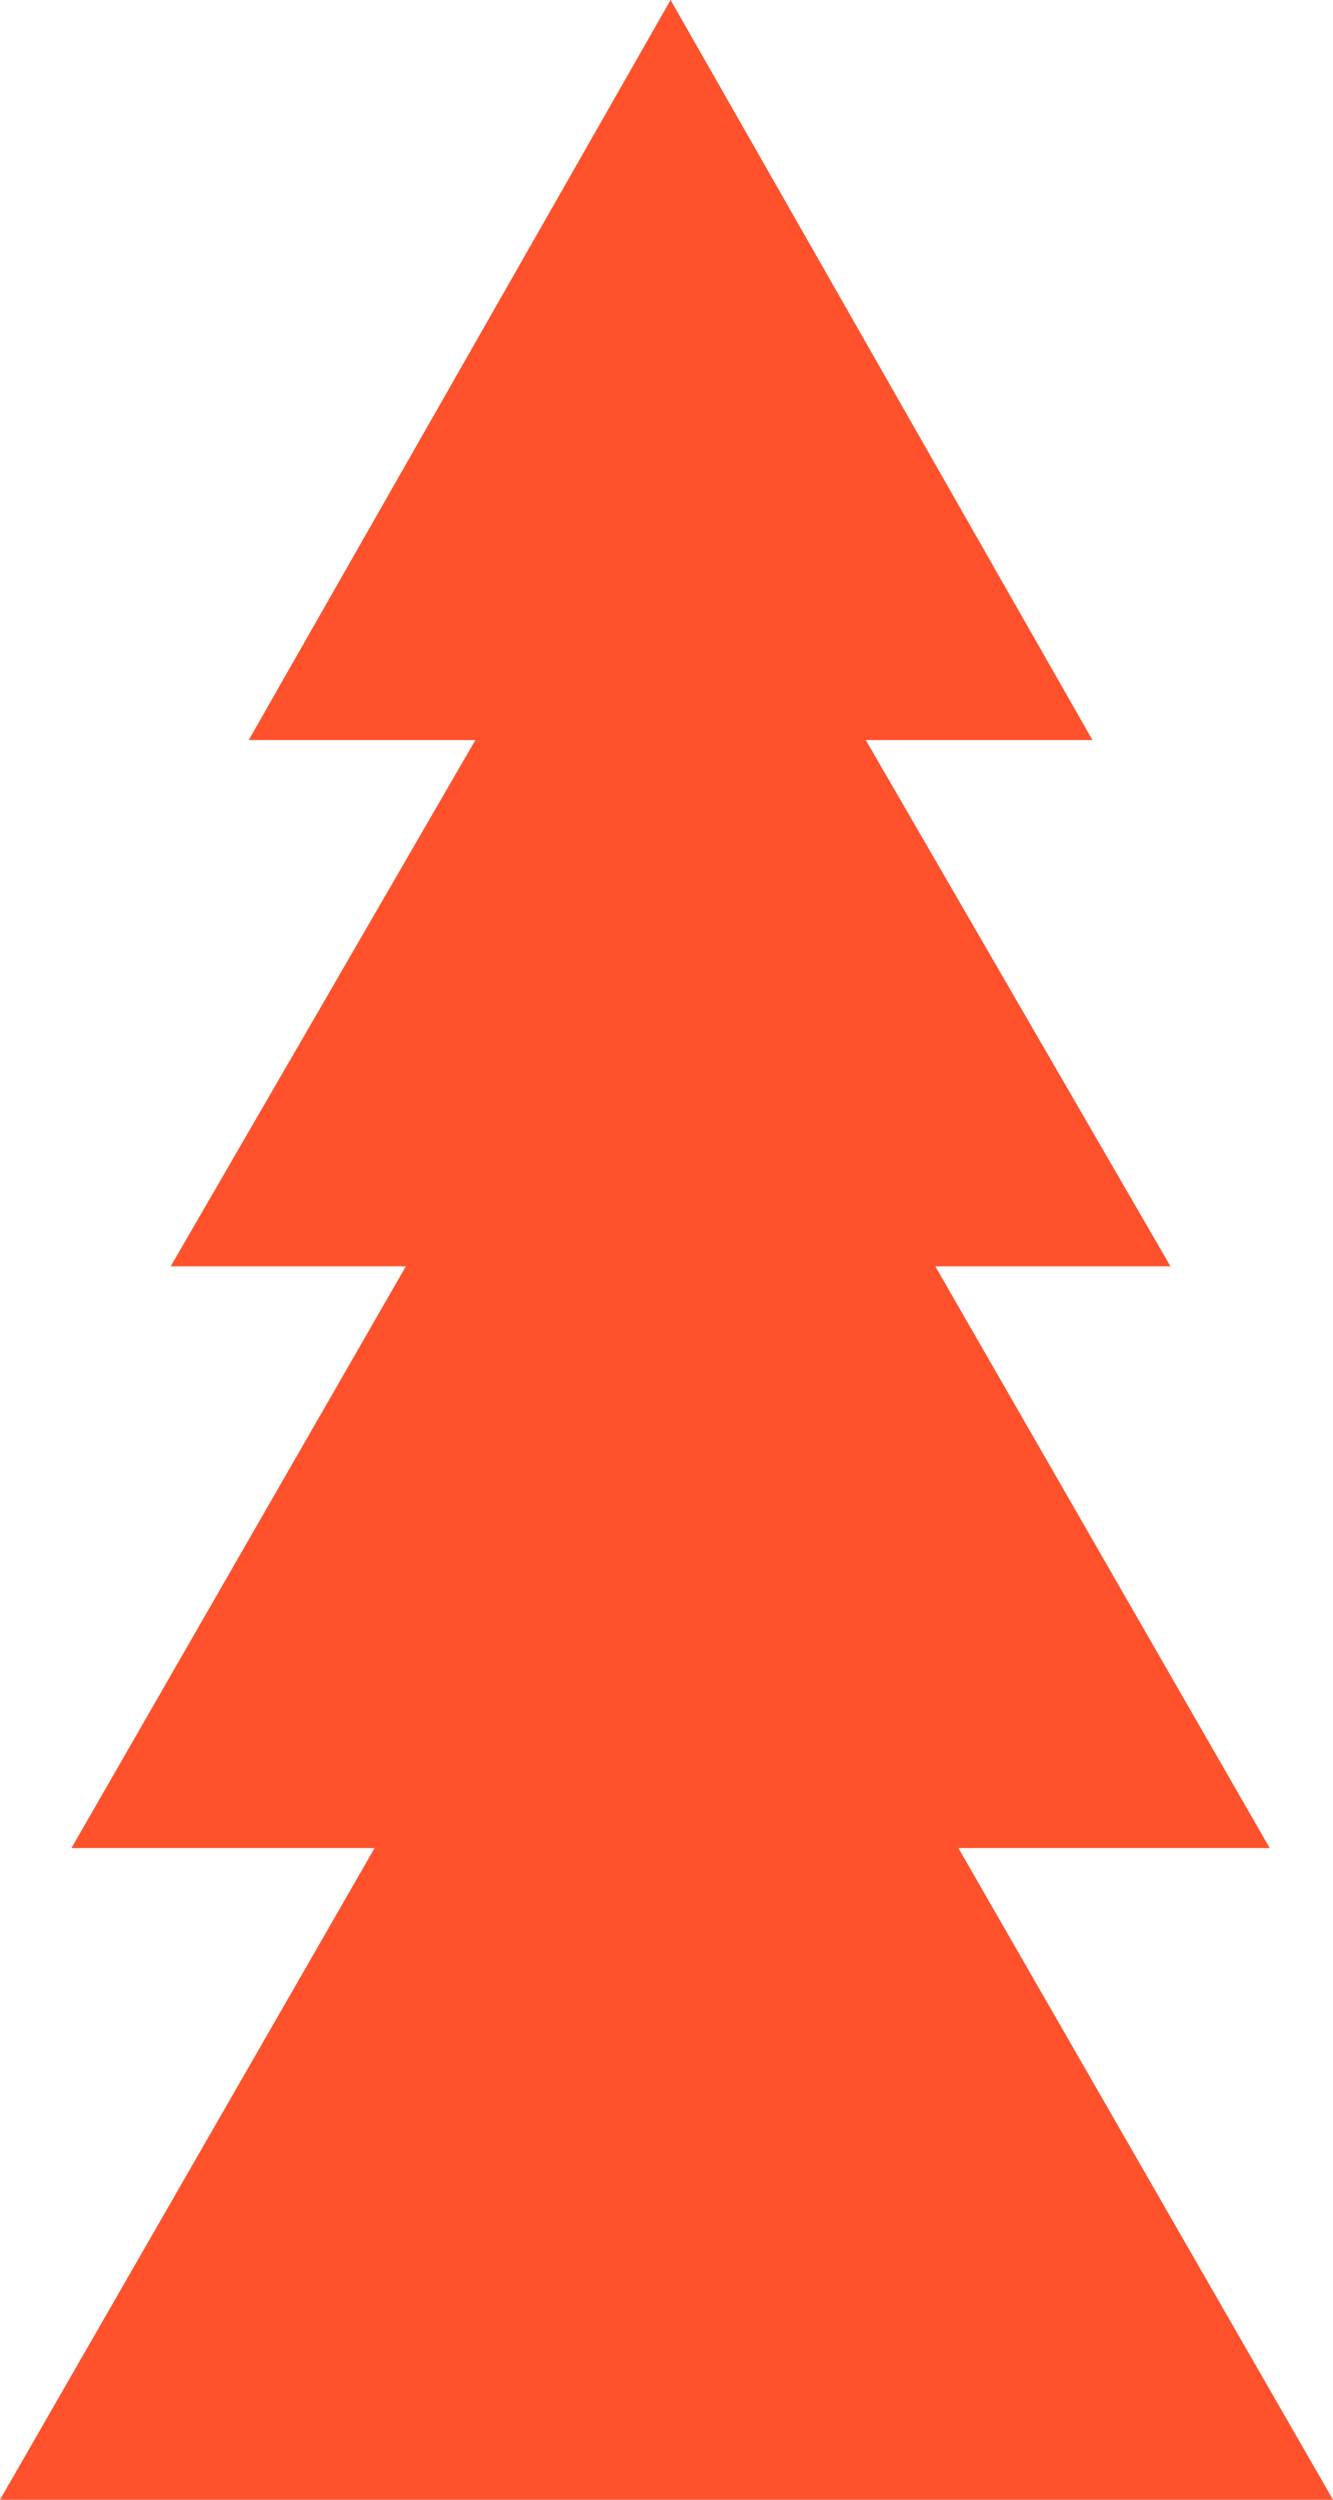 <?xml version="1.0" encoding="UTF-8"?> <svg xmlns="http://www.w3.org/2000/svg" width="480" height="900" viewBox="0 0 480 900" fill="none"> <path d="M393.386 266.447L241.474 0L89.562 266.447H171.19L61.474 455.921H146.154L25.727 665.378H134.891L0 900H480L345.109 665.378H457.221L336.795 455.921H421.474L311.758 266.447H393.386Z" fill="#FF522C"></path> </svg> 